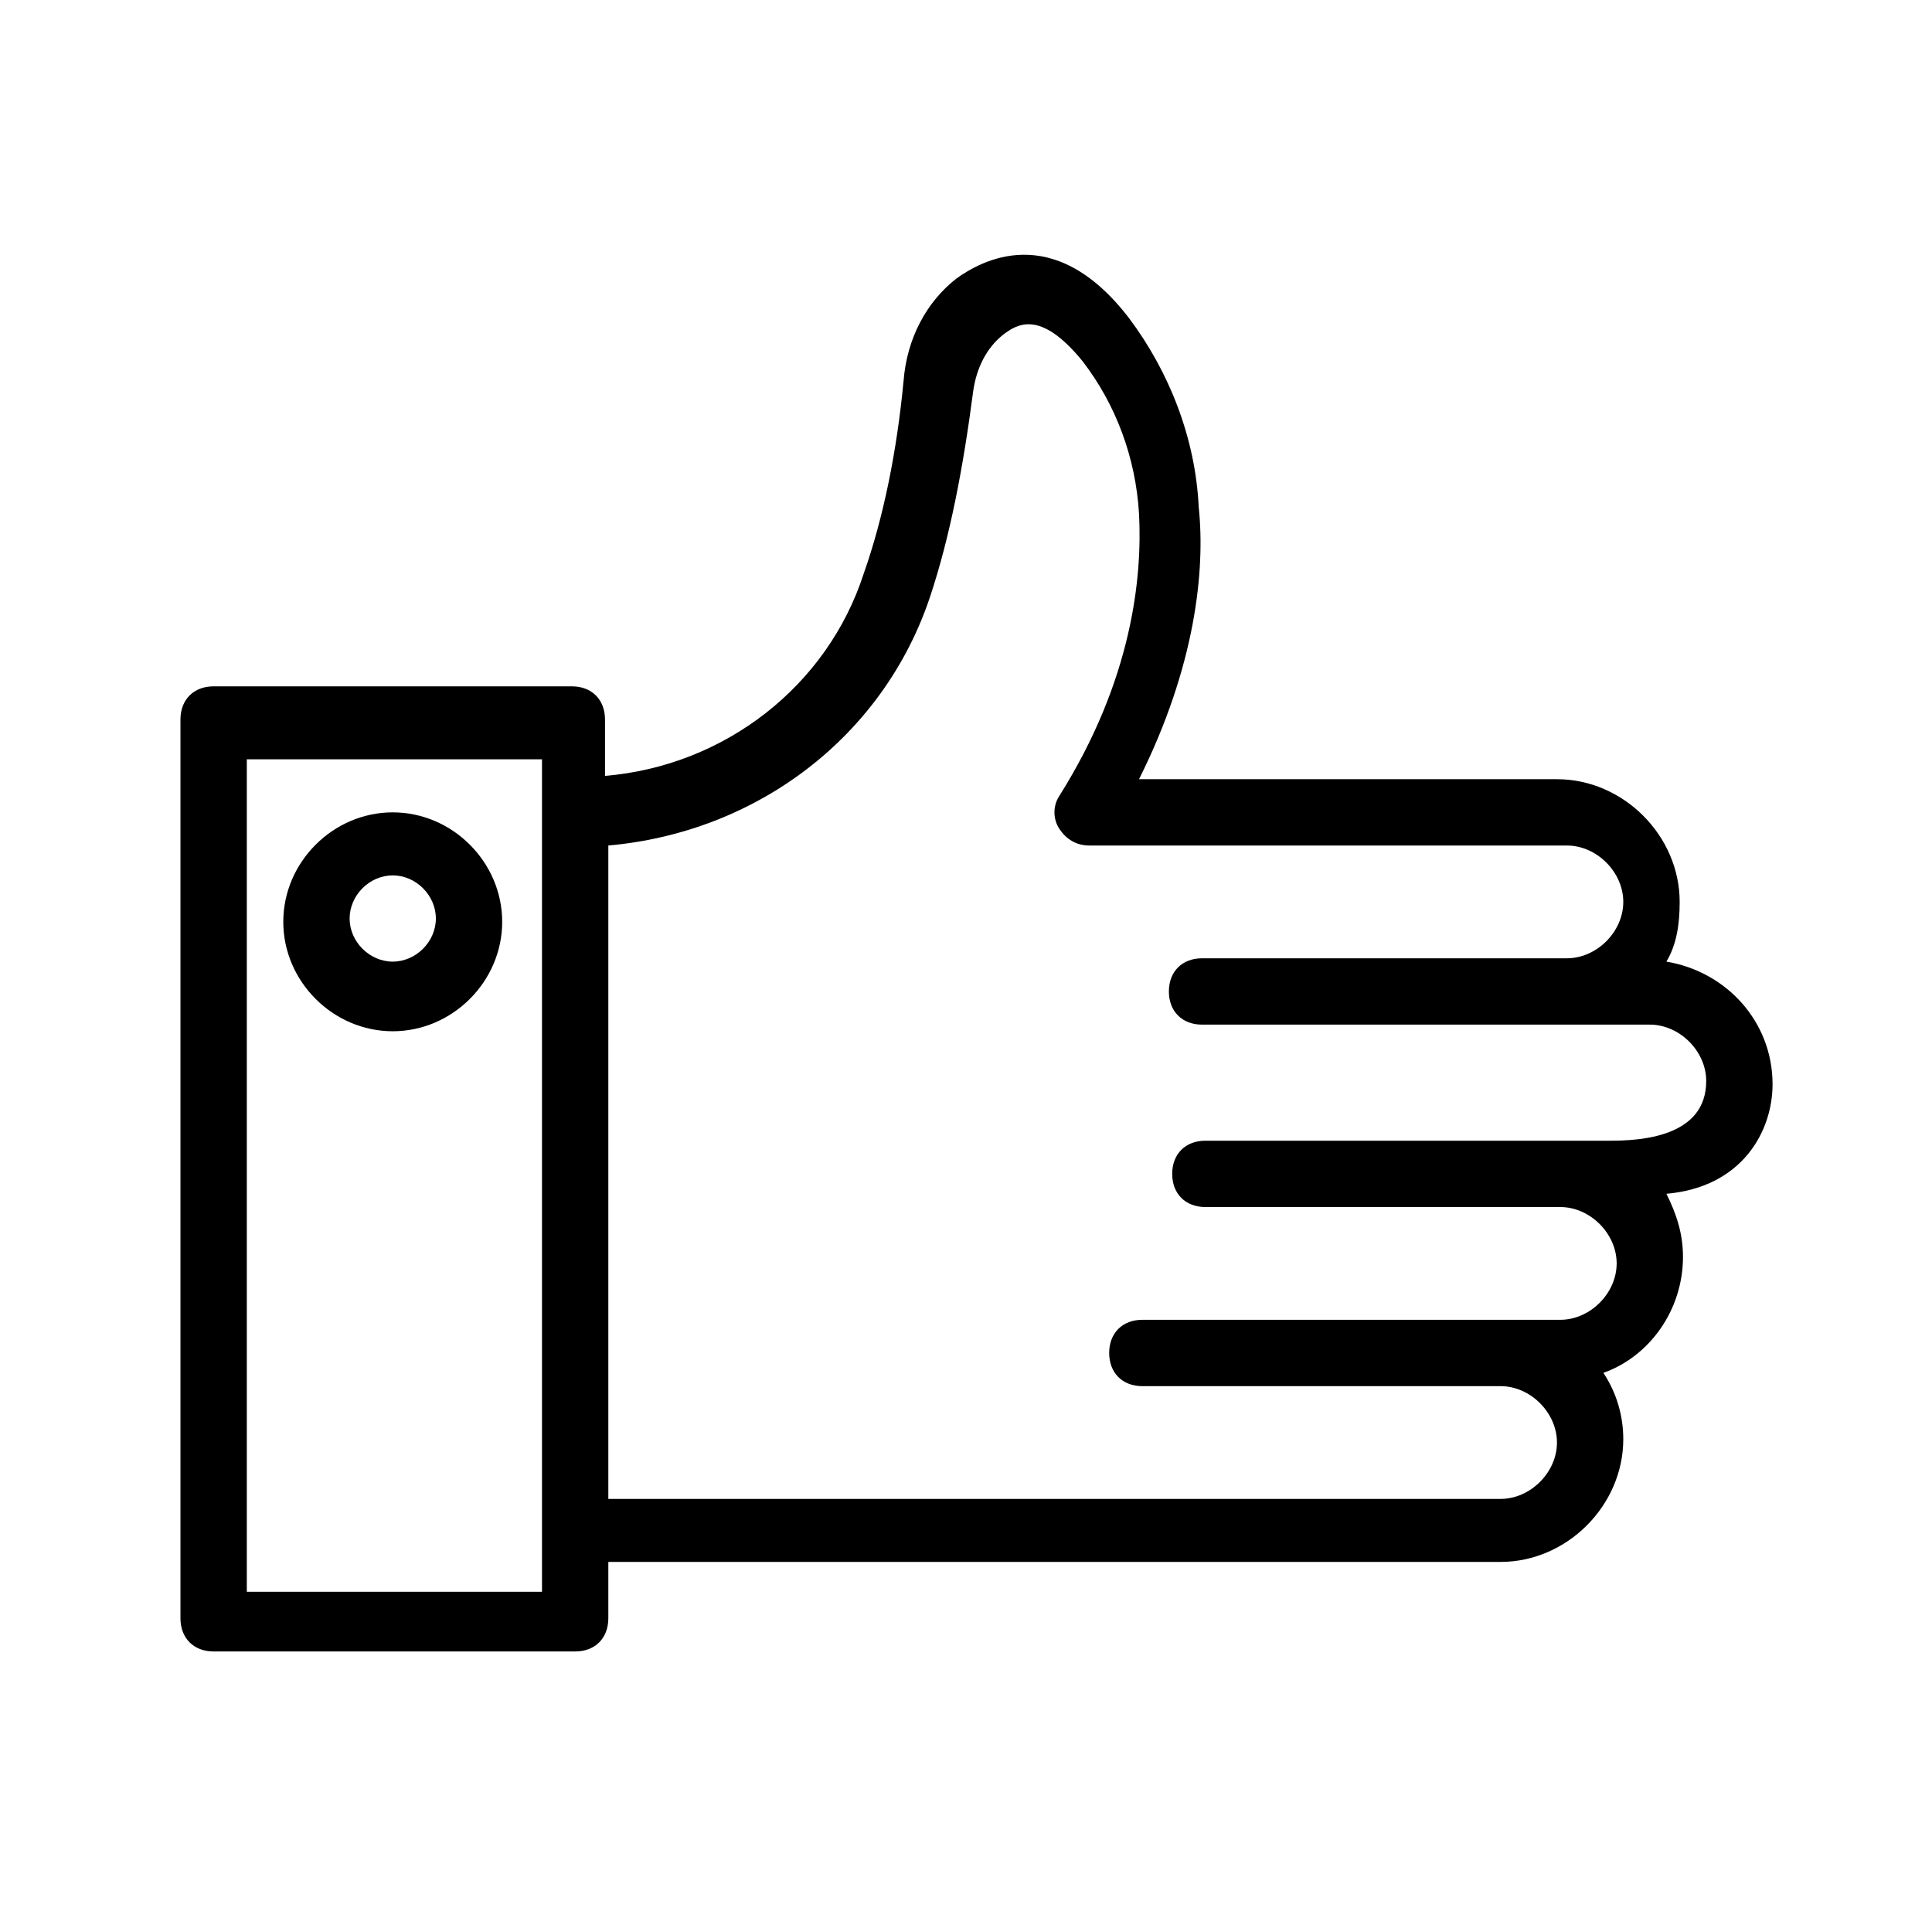 <svg width="91" height="90" viewBox="0 0 91 90" fill="none" xmlns="http://www.w3.org/2000/svg">
<path d="M83.49 51.077C83.49 48.109 81.302 45.765 78.49 45.297C78.959 44.515 79.115 43.578 79.115 42.484C79.115 39.36 76.459 36.704 73.335 36.704H53.65C56.306 31.392 56.775 26.862 56.462 23.893C56.306 20.613 55.056 17.488 53.181 14.988C49.588 10.301 46.151 12.332 45.057 13.114C43.651 14.207 42.714 15.926 42.558 17.957C42.245 21.237 41.62 24.362 40.683 27.018C38.965 32.33 34.121 36.079 28.497 36.548V33.892C28.497 32.955 27.872 32.33 26.935 32.33H10.062C9.125 32.33 8.5 32.955 8.5 33.892V76.23C8.5 77.167 9.125 77.792 10.062 77.792H27.091C28.029 77.792 28.653 77.167 28.653 76.23V73.574H70.679C73.803 73.574 76.459 70.918 76.459 67.793C76.459 66.7 76.147 65.606 75.522 64.669C77.709 63.888 79.271 61.7 79.271 59.201C79.271 58.107 78.959 57.17 78.49 56.233C82.083 55.92 83.49 53.264 83.49 51.077ZM25.529 74.98H11.625V35.767H25.529V38.422V72.324V74.98ZM75.834 53.733H56.775C55.837 53.733 55.212 54.358 55.212 55.295C55.212 56.233 55.837 56.857 56.775 56.857H73.491C74.897 56.857 76.147 58.107 76.147 59.513C76.147 60.919 74.897 62.169 73.491 62.169H53.806C52.869 62.169 52.244 62.794 52.244 63.731C52.244 64.669 52.869 65.294 53.806 65.294H70.679C72.085 65.294 73.335 66.543 73.335 67.95C73.335 69.356 72.085 70.606 70.679 70.606H28.653V39.828C35.684 39.204 41.62 34.673 43.807 28.111C44.745 25.299 45.37 22.018 45.839 18.425C45.995 17.332 46.463 16.394 47.245 15.769C47.87 15.301 48.963 14.52 50.994 17.019C52.556 19.05 53.494 21.55 53.65 24.206C53.806 27.174 53.337 32.017 49.9 37.485C49.588 37.954 49.588 38.579 49.9 39.047C50.213 39.516 50.682 39.828 51.306 39.828H73.803C75.209 39.828 76.459 41.078 76.459 42.484C76.459 43.891 75.209 45.14 73.803 45.14H56.618C55.681 45.14 55.056 45.765 55.056 46.703C55.056 47.64 55.681 48.265 56.618 48.265H77.709C79.115 48.265 80.365 49.515 80.365 50.921C80.365 53.577 77.24 53.733 75.834 53.733Z" fill="black"/>
<path d="M18.499 38.266C15.687 38.266 13.343 40.61 13.343 43.422C13.343 46.234 15.687 48.577 18.499 48.577C21.311 48.577 23.654 46.234 23.654 43.422C23.654 40.61 21.311 38.266 18.499 38.266ZM18.499 45.297C17.405 45.297 16.468 44.359 16.468 43.266C16.468 42.172 17.405 41.235 18.499 41.235C19.592 41.235 20.53 42.172 20.53 43.266C20.53 44.359 19.592 45.297 18.499 45.297Z" fill="black"/>
</svg>

